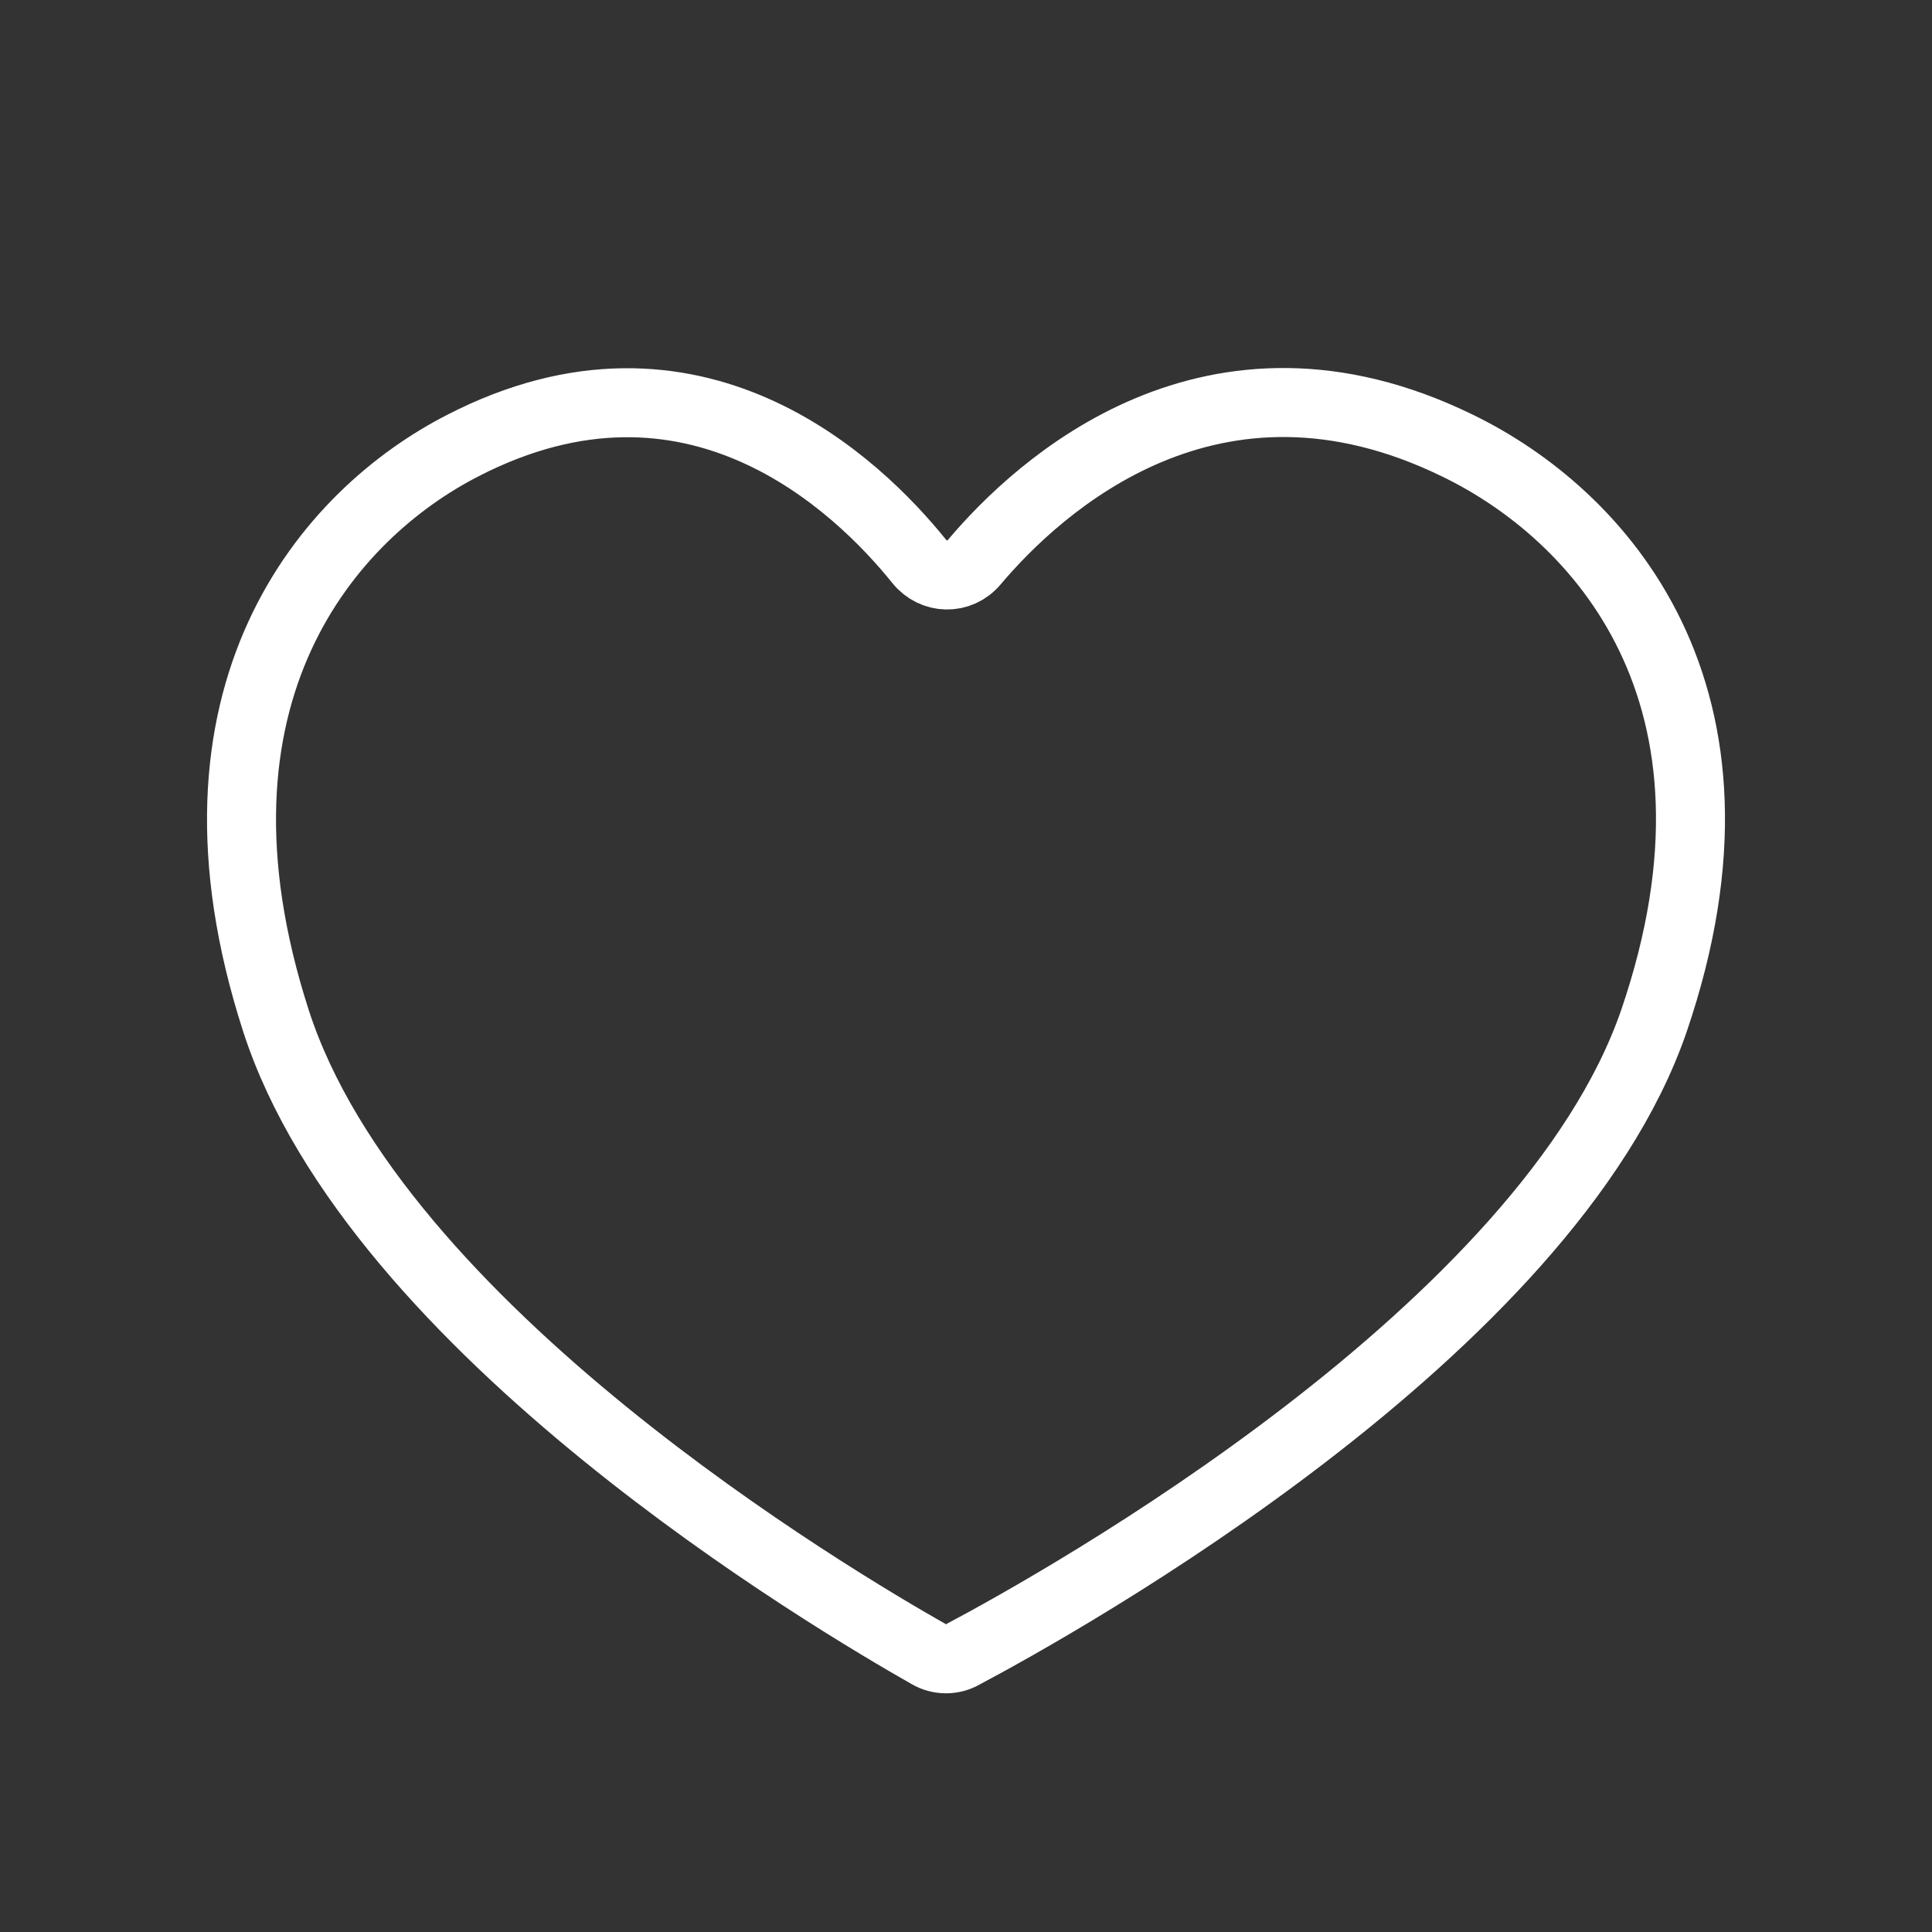 <svg width="28" height="28" viewBox="0 0 28 28" fill="none" xmlns="http://www.w3.org/2000/svg">
<rect x="0" y="0" width="28" height="28" fill="#333333" stroke="none"/>
<path d="M13.462 23.974C13.613 24.063 13.807 24.063 13.958 23.974C15.383 23.218 22.428 19.284 23.971 14.793C25.59 10.047 23.162 7.447 21.123 6.458C17.573 4.724 15.059 7.035 14.12 8.147C13.904 8.403 13.527 8.391 13.322 8.136C12.426 7.024 10.052 4.735 6.707 6.458C4.776 7.447 2.467 10.047 3.999 14.793C5.445 19.273 12.091 23.196 13.462 23.974Z" stroke="white" stroke-miterlimit="10"/>
</svg>
